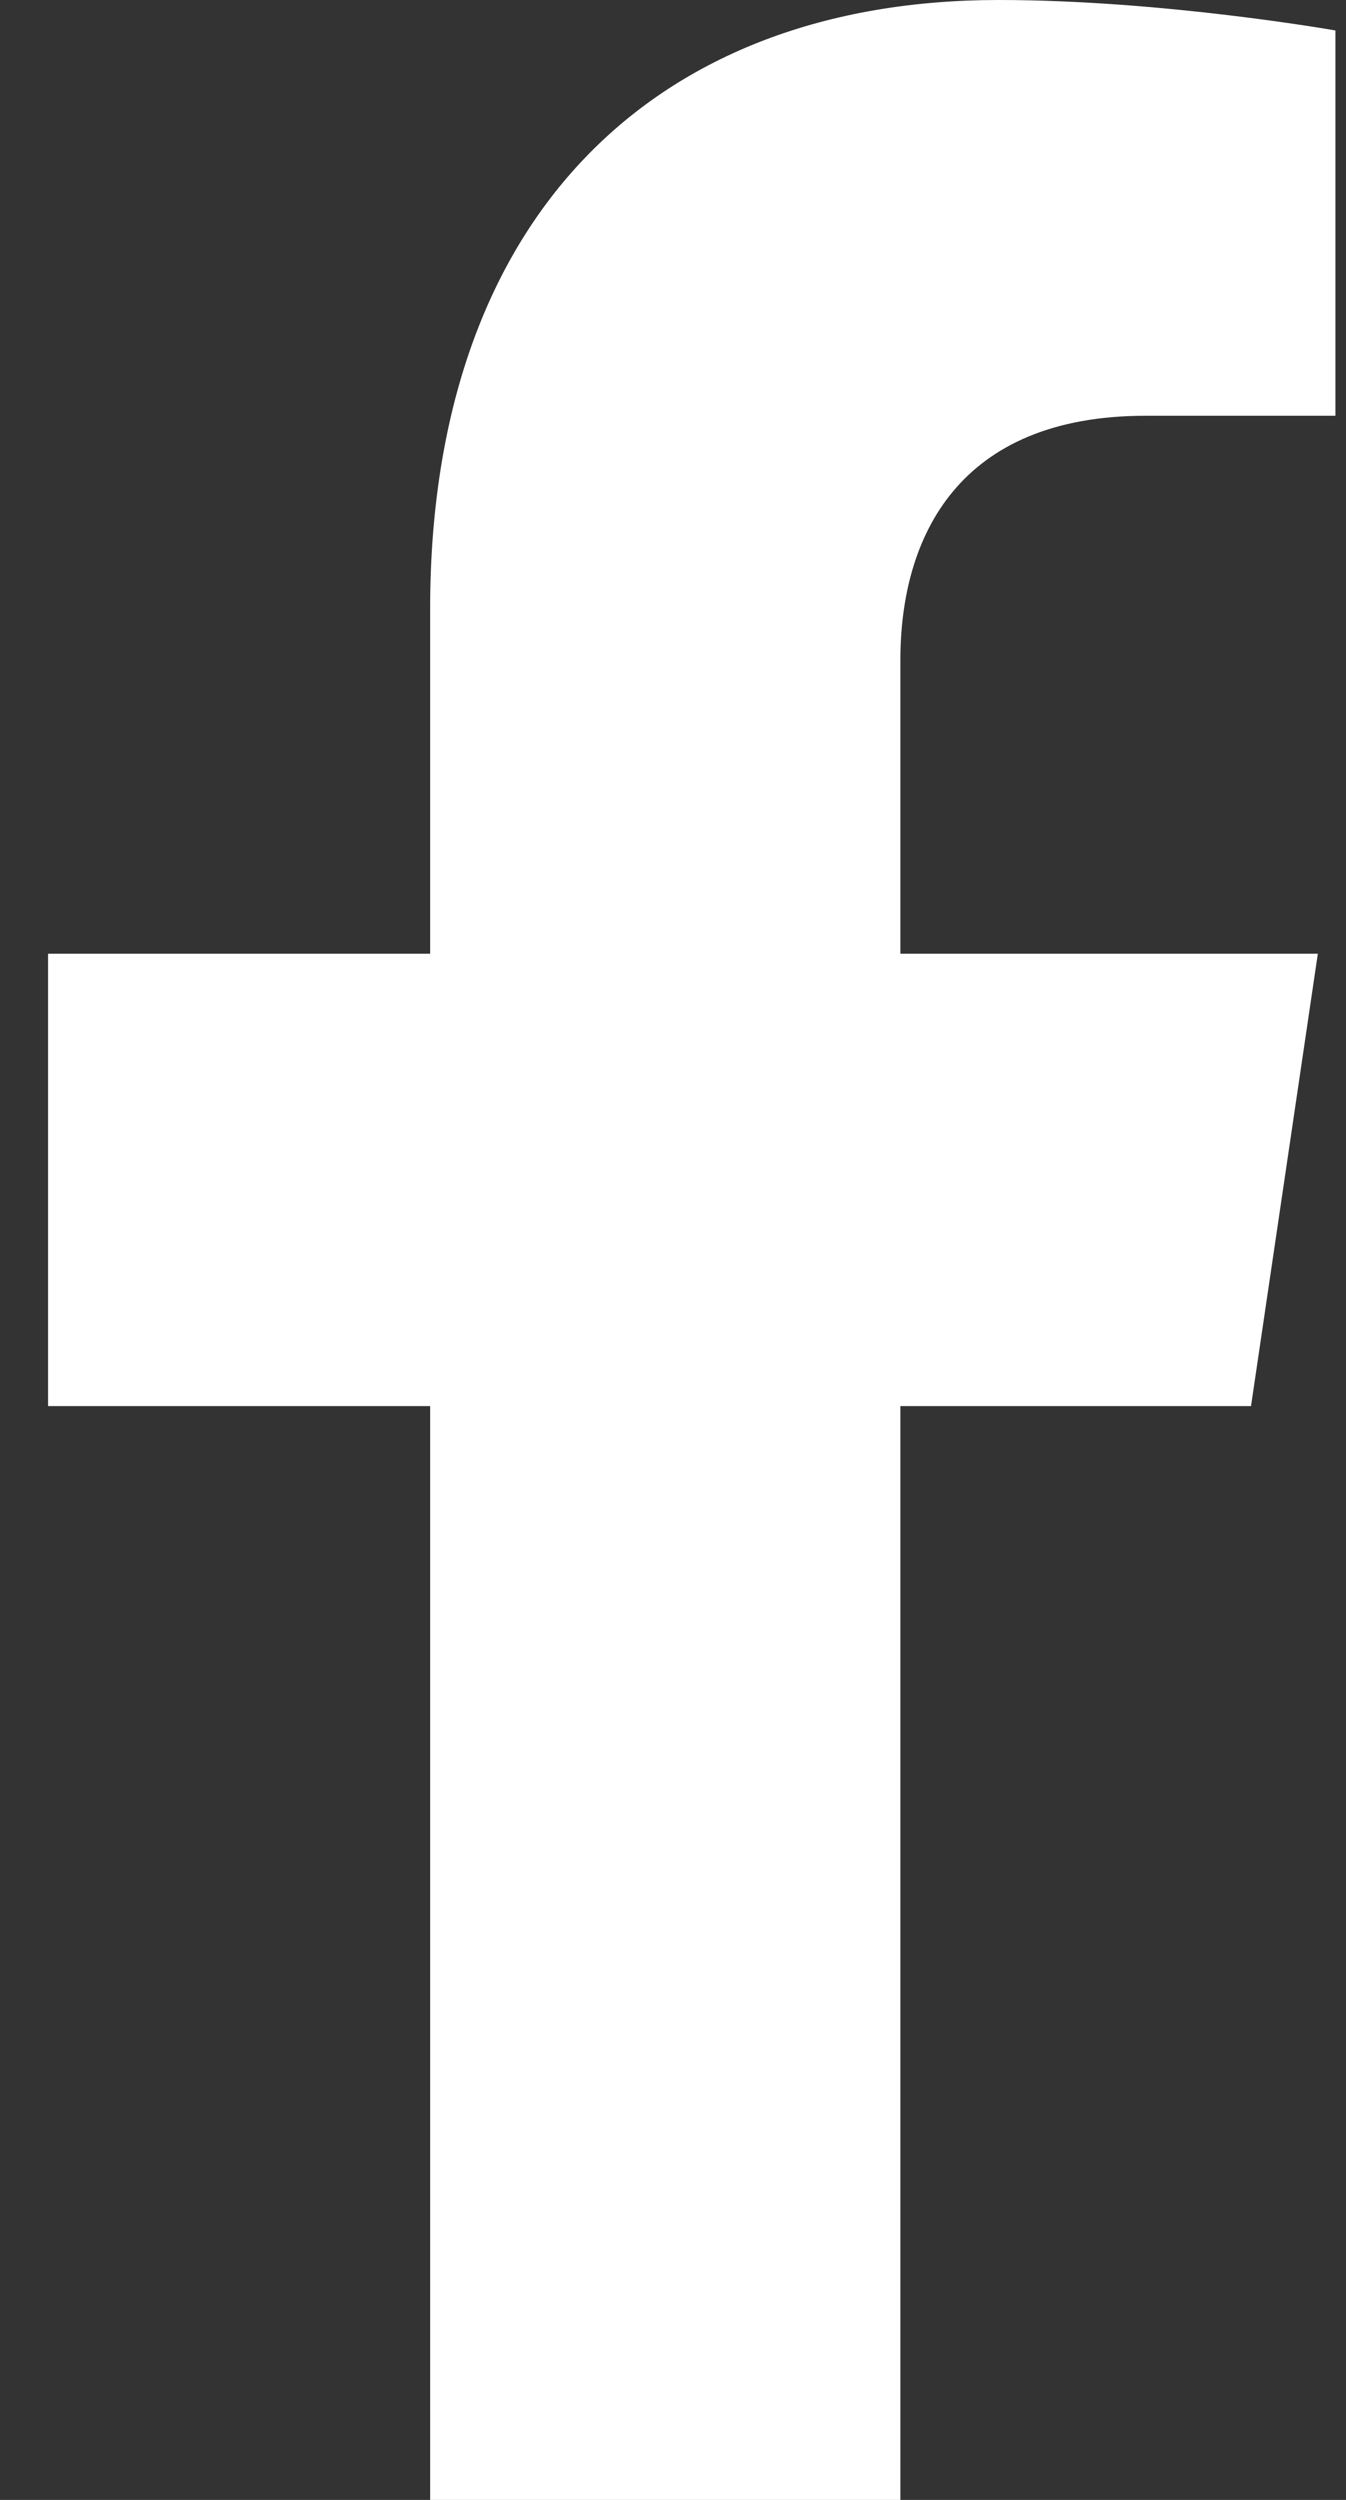 <svg width="14" height="26" viewBox="0 0 14 26" fill="none" xmlns="http://www.w3.org/2000/svg">
<rect x="0" y="0" width="14" height="26" fill="#333333" stroke="none"/>
<path d="M13.012 14.624L13.707 9.919H9.365V6.866C9.365 5.578 9.972 4.324 11.916 4.324H13.89V0.317C13.89 0.317 12.099 -0 10.386 -0C6.811 -0 4.474 2.253 4.474 6.333V9.919H0.5V14.624H4.474V26H9.365V14.624H13.012Z" fill="white"/>
</svg>
